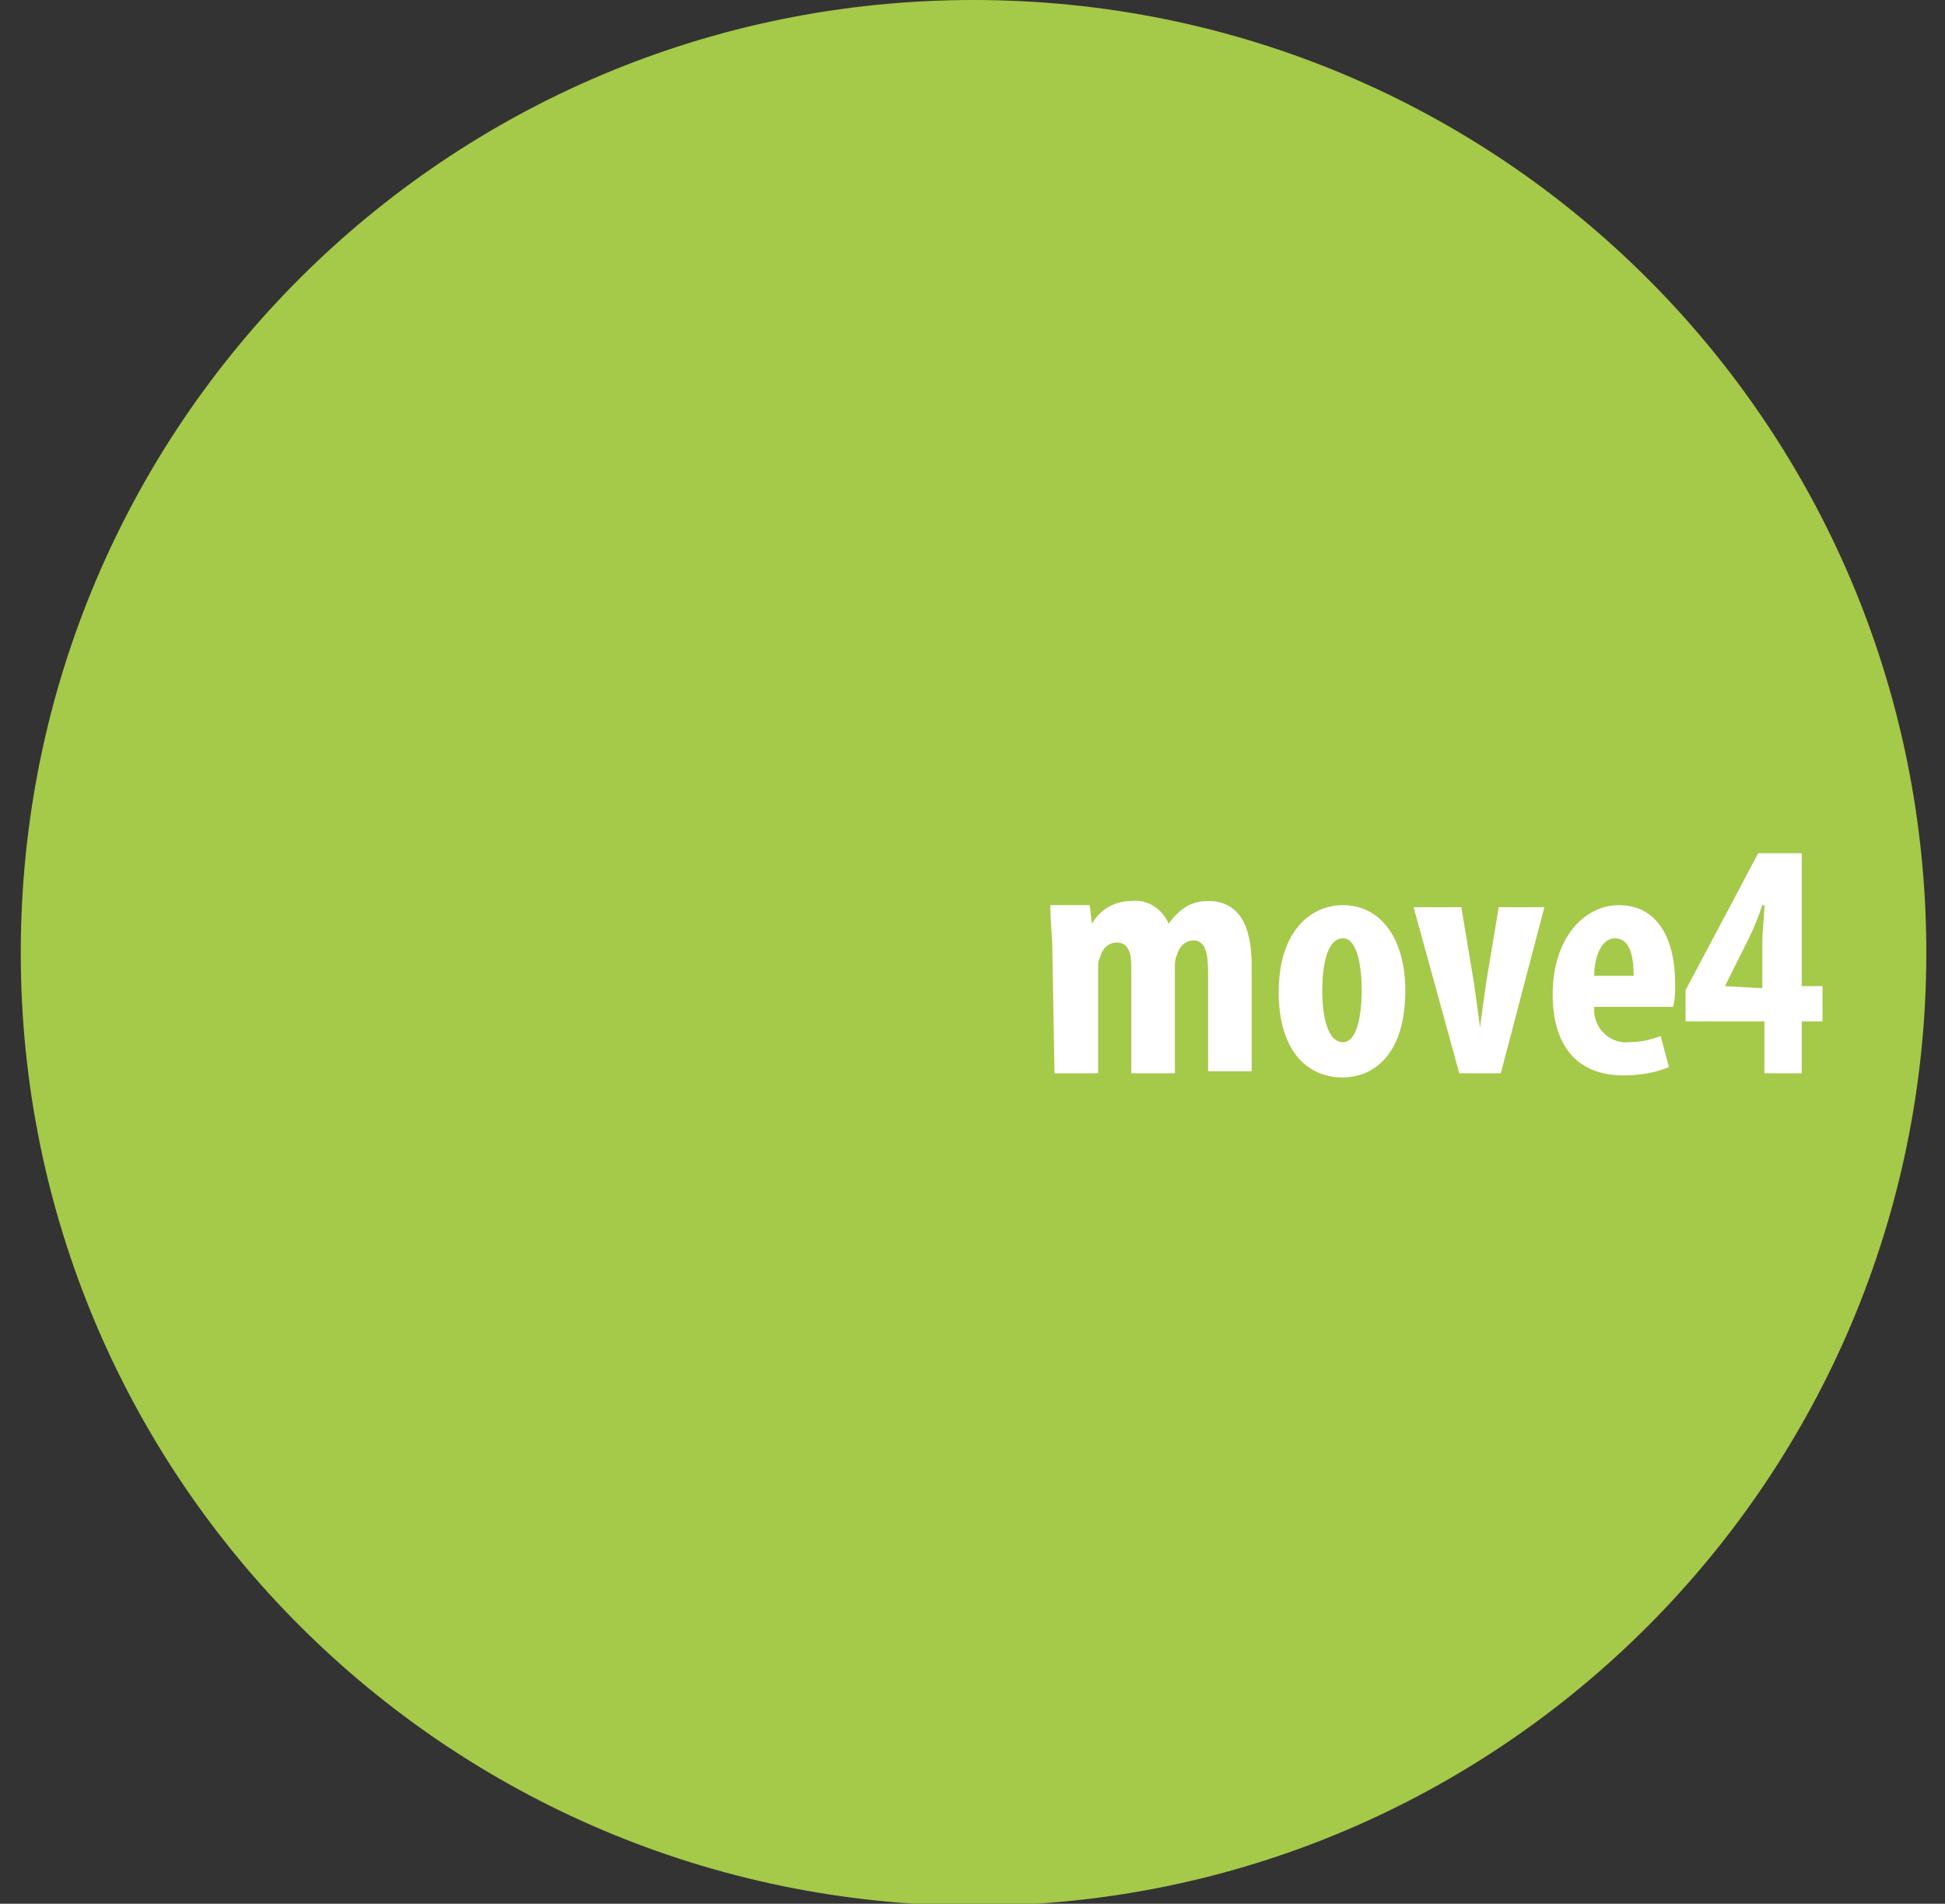 <?xml version="1.0" encoding="utf-8"?>
<!-- Generator: Adobe Illustrator 22.0.0, SVG Export Plug-In . SVG Version: 6.00 Build 0)  -->
<svg version="1.1" id="Capa_1" xmlns="http://www.w3.org/2000/svg" xmlns:xlink="http://www.w3.org/1999/xlink" x="0px" y="0px"
	 viewBox="0 0 93.7 91.7" style="enable-background:new 0 0 93.7 91.7;" xml:space="preserve">
<rect x="0" y="0" width="93.7" height="91.7" fill="#333333" stroke="none"/>
<style type="text/css">
	.st0{fill:#A5C949;}
	.st1{fill:#FFFFFF;}
</style>
<path class="st0" d="M1,45.9C1,20.5,21.5,0,46.9,0s45.9,20.5,45.9,45.9c0,25.3-20.5,45.9-45.9,45.9c0,0,0,0,0,0
	C21.5,91.7,1,71.2,1,45.9"/>
<path class="st1" d="M50.8,51.7h2.1v-5c0-0.2,0-0.4,0.1-0.6c0.1-0.4,0.4-0.7,0.8-0.7c0.7,0,0.7,0.8,0.7,1.3v5h2.1v-5.1
	c0-0.2,0-0.4,0.1-0.6c0.1-0.4,0.4-0.7,0.8-0.7c0.6,0,0.7,0.7,0.7,1.6v4.7h2.1v-5.1c0-1.9-0.6-3.1-2.1-3.1c-0.4,0-0.8,0.1-1.1,0.3
	c-0.3,0.2-0.6,0.5-0.8,0.8l0,0c-0.3-0.7-1-1.2-1.8-1.1c-0.8,0-1.5,0.4-1.9,1.1l0,0l-0.1-0.9h-1.9c0,0.8,0.1,1.5,0.1,2.4L50.8,51.7z"
	/>
<path class="st1" d="M64.7,45.2c0.7,0,0.9,1.4,0.9,2.5s-0.2,2.5-0.9,2.5s-1-1.1-1-2.5C63.7,46.6,63.9,45.2,64.7,45.2 M64.7,43.6
	c-1.6,0-3.1,1.3-3.1,4.2c0,2.6,1.2,4.1,3.1,4.1c1.2,0,3-0.8,3-4.2C67.7,45.2,66.5,43.6,64.7,43.6"/>
<path class="st1" d="M68.1,43.7l2.2,8h2l2.1-8h-2.2l-0.6,3.6c-0.1,0.7-0.2,1.4-0.3,2.2l0,0c-0.1-0.8-0.2-1.5-0.3-2.2l-0.6-3.6
	L68.1,43.7z"/>
<path class="st1" d="M76.8,47c0-0.8,0.3-1.8,1-1.8s0.9,0.8,0.9,1.8H76.8z M80.6,48.5c0.1-0.4,0.1-0.7,0.1-1.1c0-2.4-1-3.8-2.7-3.8
	s-3.2,1.6-3.2,4.3c0,2.5,1.2,3.9,3.4,3.9c0.7,0,1.5-0.1,2.2-0.4L80,49.9c-0.5,0.2-1,0.3-1.5,0.3c-0.8,0.1-1.6-0.5-1.7-1.4
	c0-0.1,0-0.2,0-0.3L80.6,48.5z"/>
<path class="st1" d="M83.1,47.5L83.1,47.5l1.1-2.2c0.3-0.6,0.5-1.1,0.7-1.7h0.1c0,0.5-0.1,1.2-0.1,1.8v2.2L83.1,47.5z M86.8,51.7
	v-2.5h1v-1.7h-1v-6.4h-2.1l-3.5,6.6v1.5H85v2.5H86.8z"/>
</svg>
